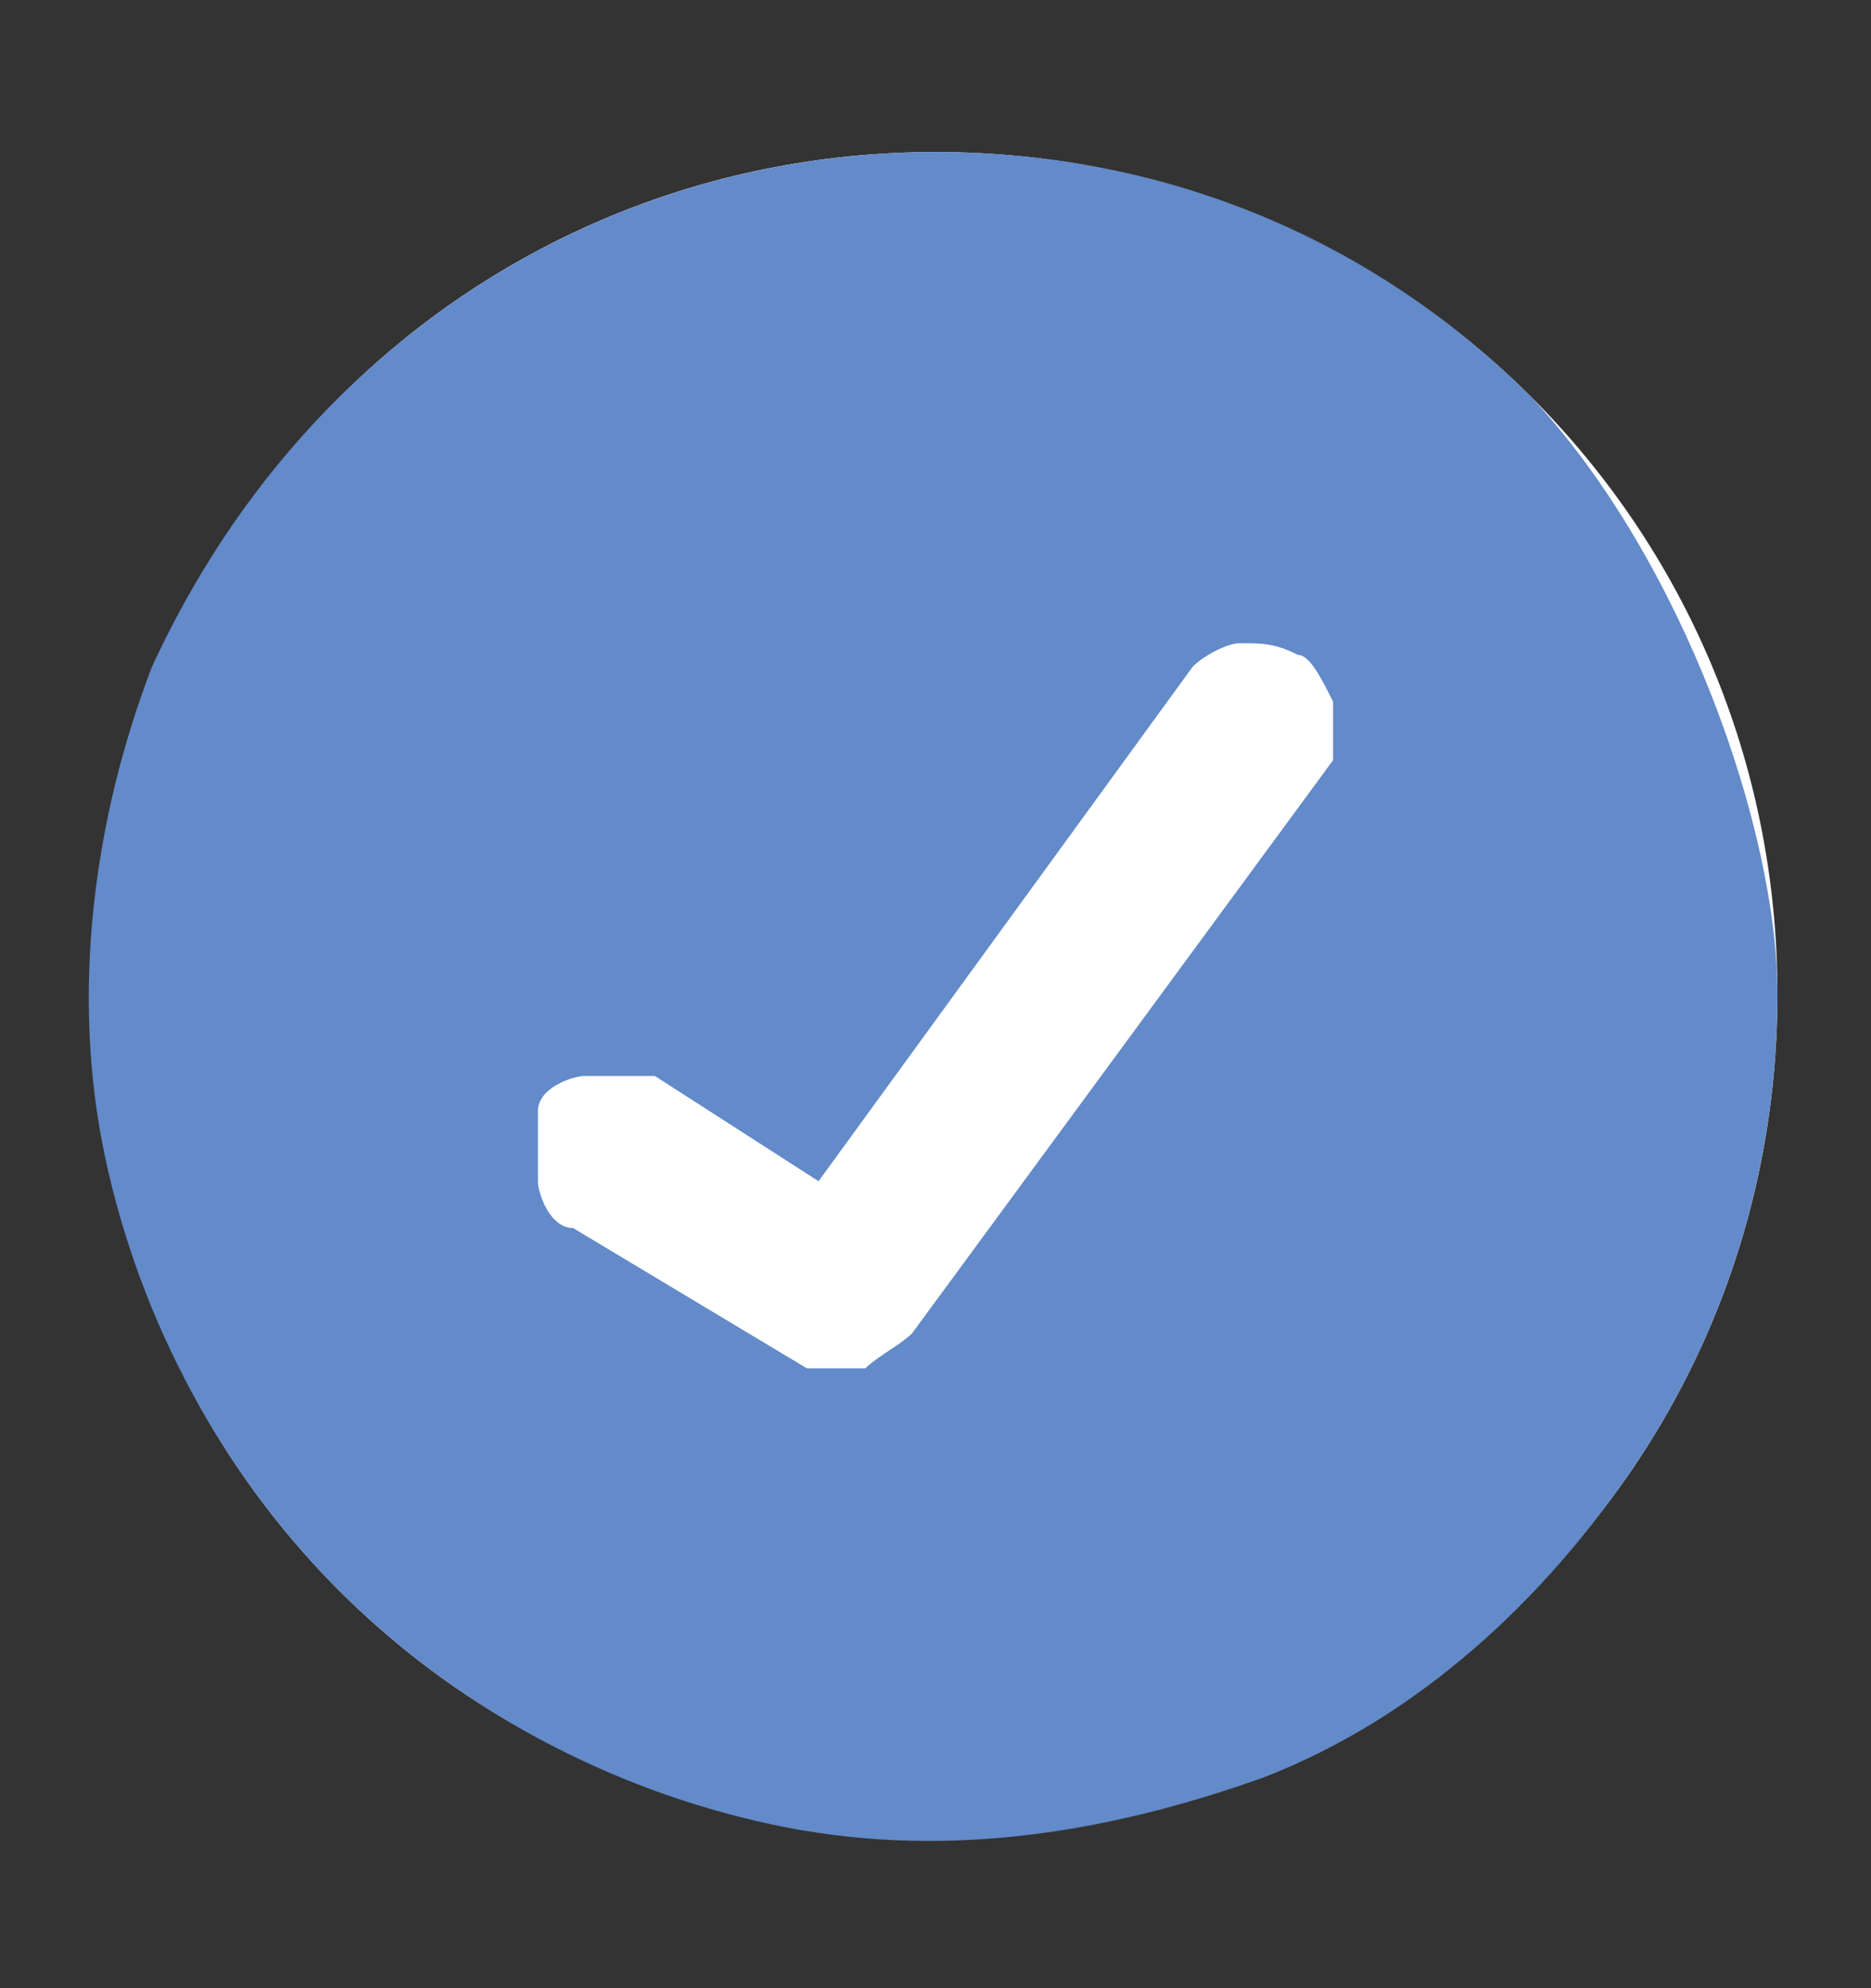 <?xml version="1.0" encoding="UTF-8"?>
<svg id="Layer_1" xmlns="http://www.w3.org/2000/svg" version="1.1" viewBox="0 0 16 17">
  <rect x="0" y="0" width="16" height="17" fill="#333333" stroke="none"/>
  <!-- Generator: Adobe Illustrator 29.7.1, SVG Export Plug-In . SVG Version: 2.1.1 Build 8)  -->
  <defs>
    <style>
      .st0 {
        fill: #638ac9;
      }

      .st1 {
        fill: #fff;
      }
    </style>
  </defs>
  <path class="st1" d="M8,15.7c4,0,7.2-3.2,7.2-7.2S12,1.3,8,1.3.8,4.5.8,8.5s3.2,7.2,7.2,7.2Z"/>
  <path class="st0" d="M8,1.3c-1.4,0-2.8.4-4,1.2-1.2.8-2.1,1.9-2.7,3.2-.5,1.3-.7,2.8-.4,4.2.3,1.4,1,2.7,2,3.7,1,1,2.3,1.7,3.7,2,1.4.3,2.8.1,4.2-.4,1.3-.5,2.4-1.5,3.2-2.7.8-1.2,1.2-2.6,1.2-4s-.8-3.7-2.1-5.1c-1.4-1.4-3.2-2.1-5.1-2.1ZM11.4,6.5l-3.6,4.9c-.1.1-.3.2-.4.3-.2,0-.4,0-.5,0l-2-1.2c-.2,0-.3-.3-.3-.4,0-.2,0-.4,0-.6,0-.2.3-.3.4-.3.2,0,.4,0,.6,0l1.4.9,3.2-4.4c.1-.1.3-.2.4-.2.2,0,.3,0,.5.1.1,0,.2.2.3.4,0,.2,0,.3,0,.5h0Z"/>
</svg>